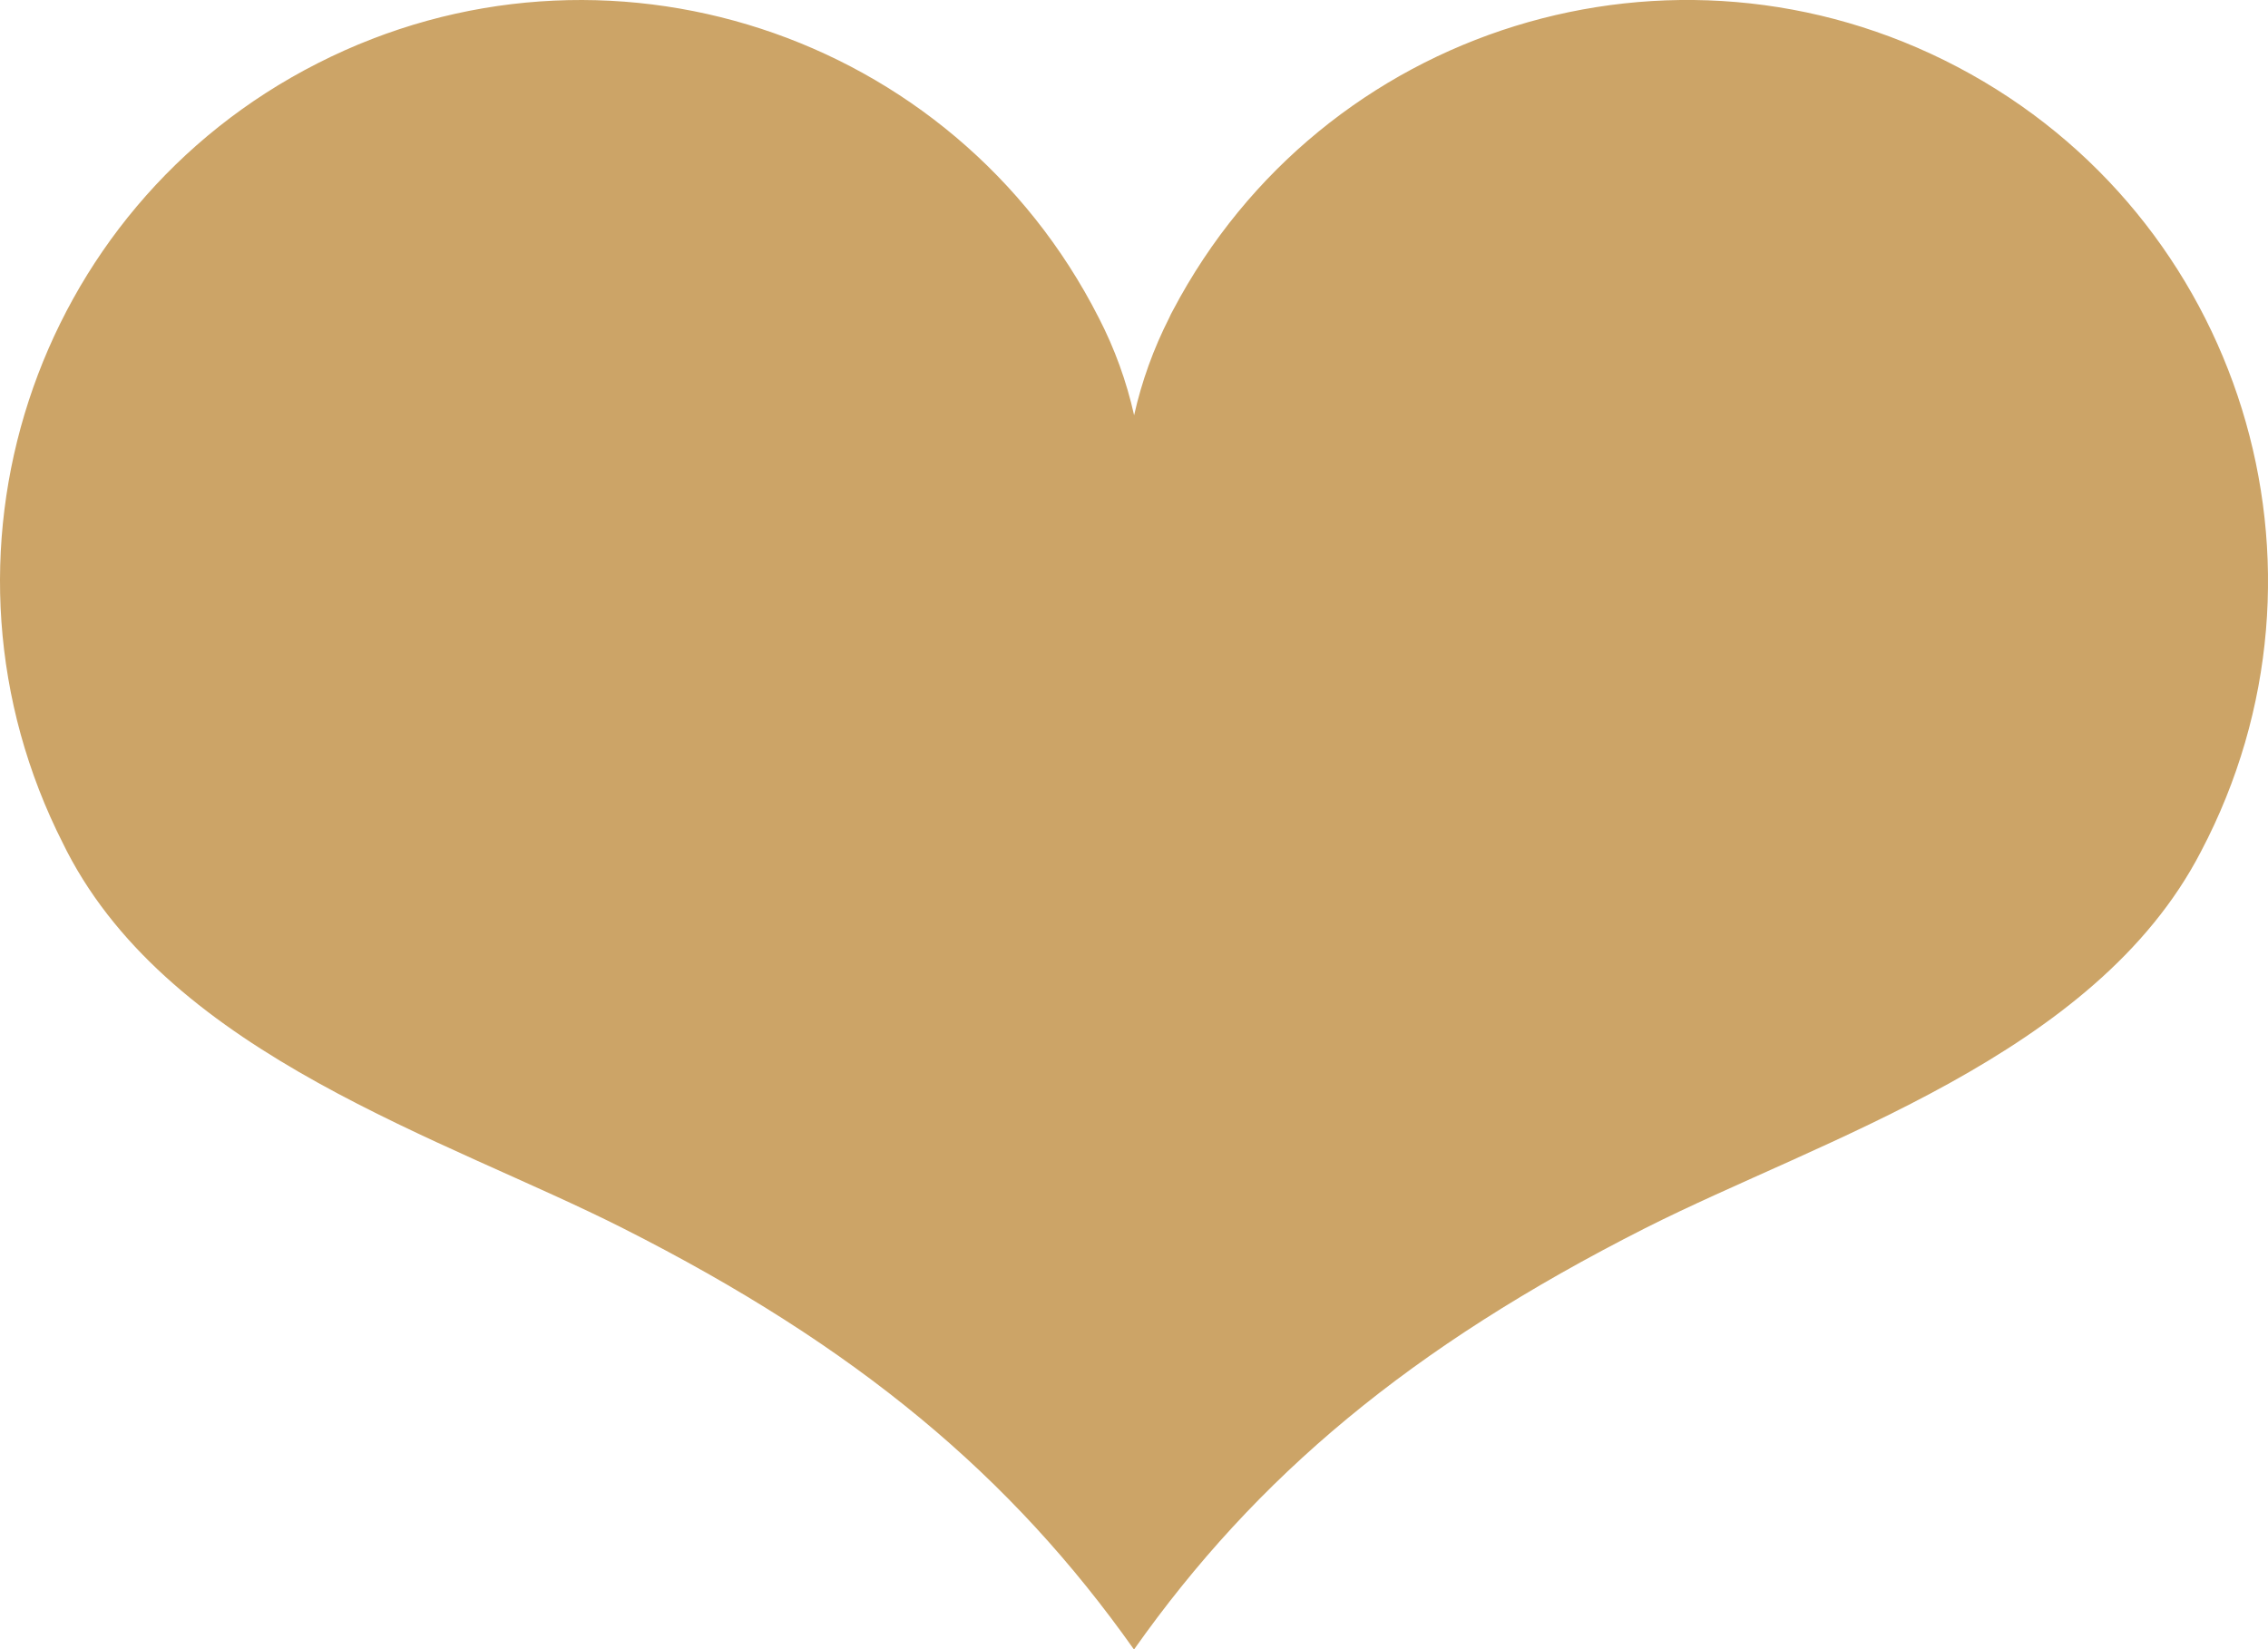 <?xml version="1.0" encoding="UTF-8"?><svg id="_レイヤー_1" xmlns="http://www.w3.org/2000/svg" viewBox="0 0 95.73 69.63"><path id="_パス_1533" d="m47.87,69.63c5.16-7.31,11.66-12.76,21.57-17.78,7.48-3.78,19-7.27,23.46-15.9,6.31-11.98,1.72-26.81-10.27-33.12s-26.81-1.72-33.12,10.27c-.06.1-.11.21-.16.32-.66,1.3-1.16,2.68-1.48,4.11-.32-1.43-.82-2.81-1.49-4.11C40.24,1.34,25.48-3.47,13.41,2.67,1.34,8.8-3.47,23.56,2.67,35.63c.05.11.11.21.16.32,4.47,8.63,15.99,12.12,23.46,15.9,9.91,5.01,16.4,10.47,21.57,17.78" fill="#cca467" stroke-width="0"/></svg>